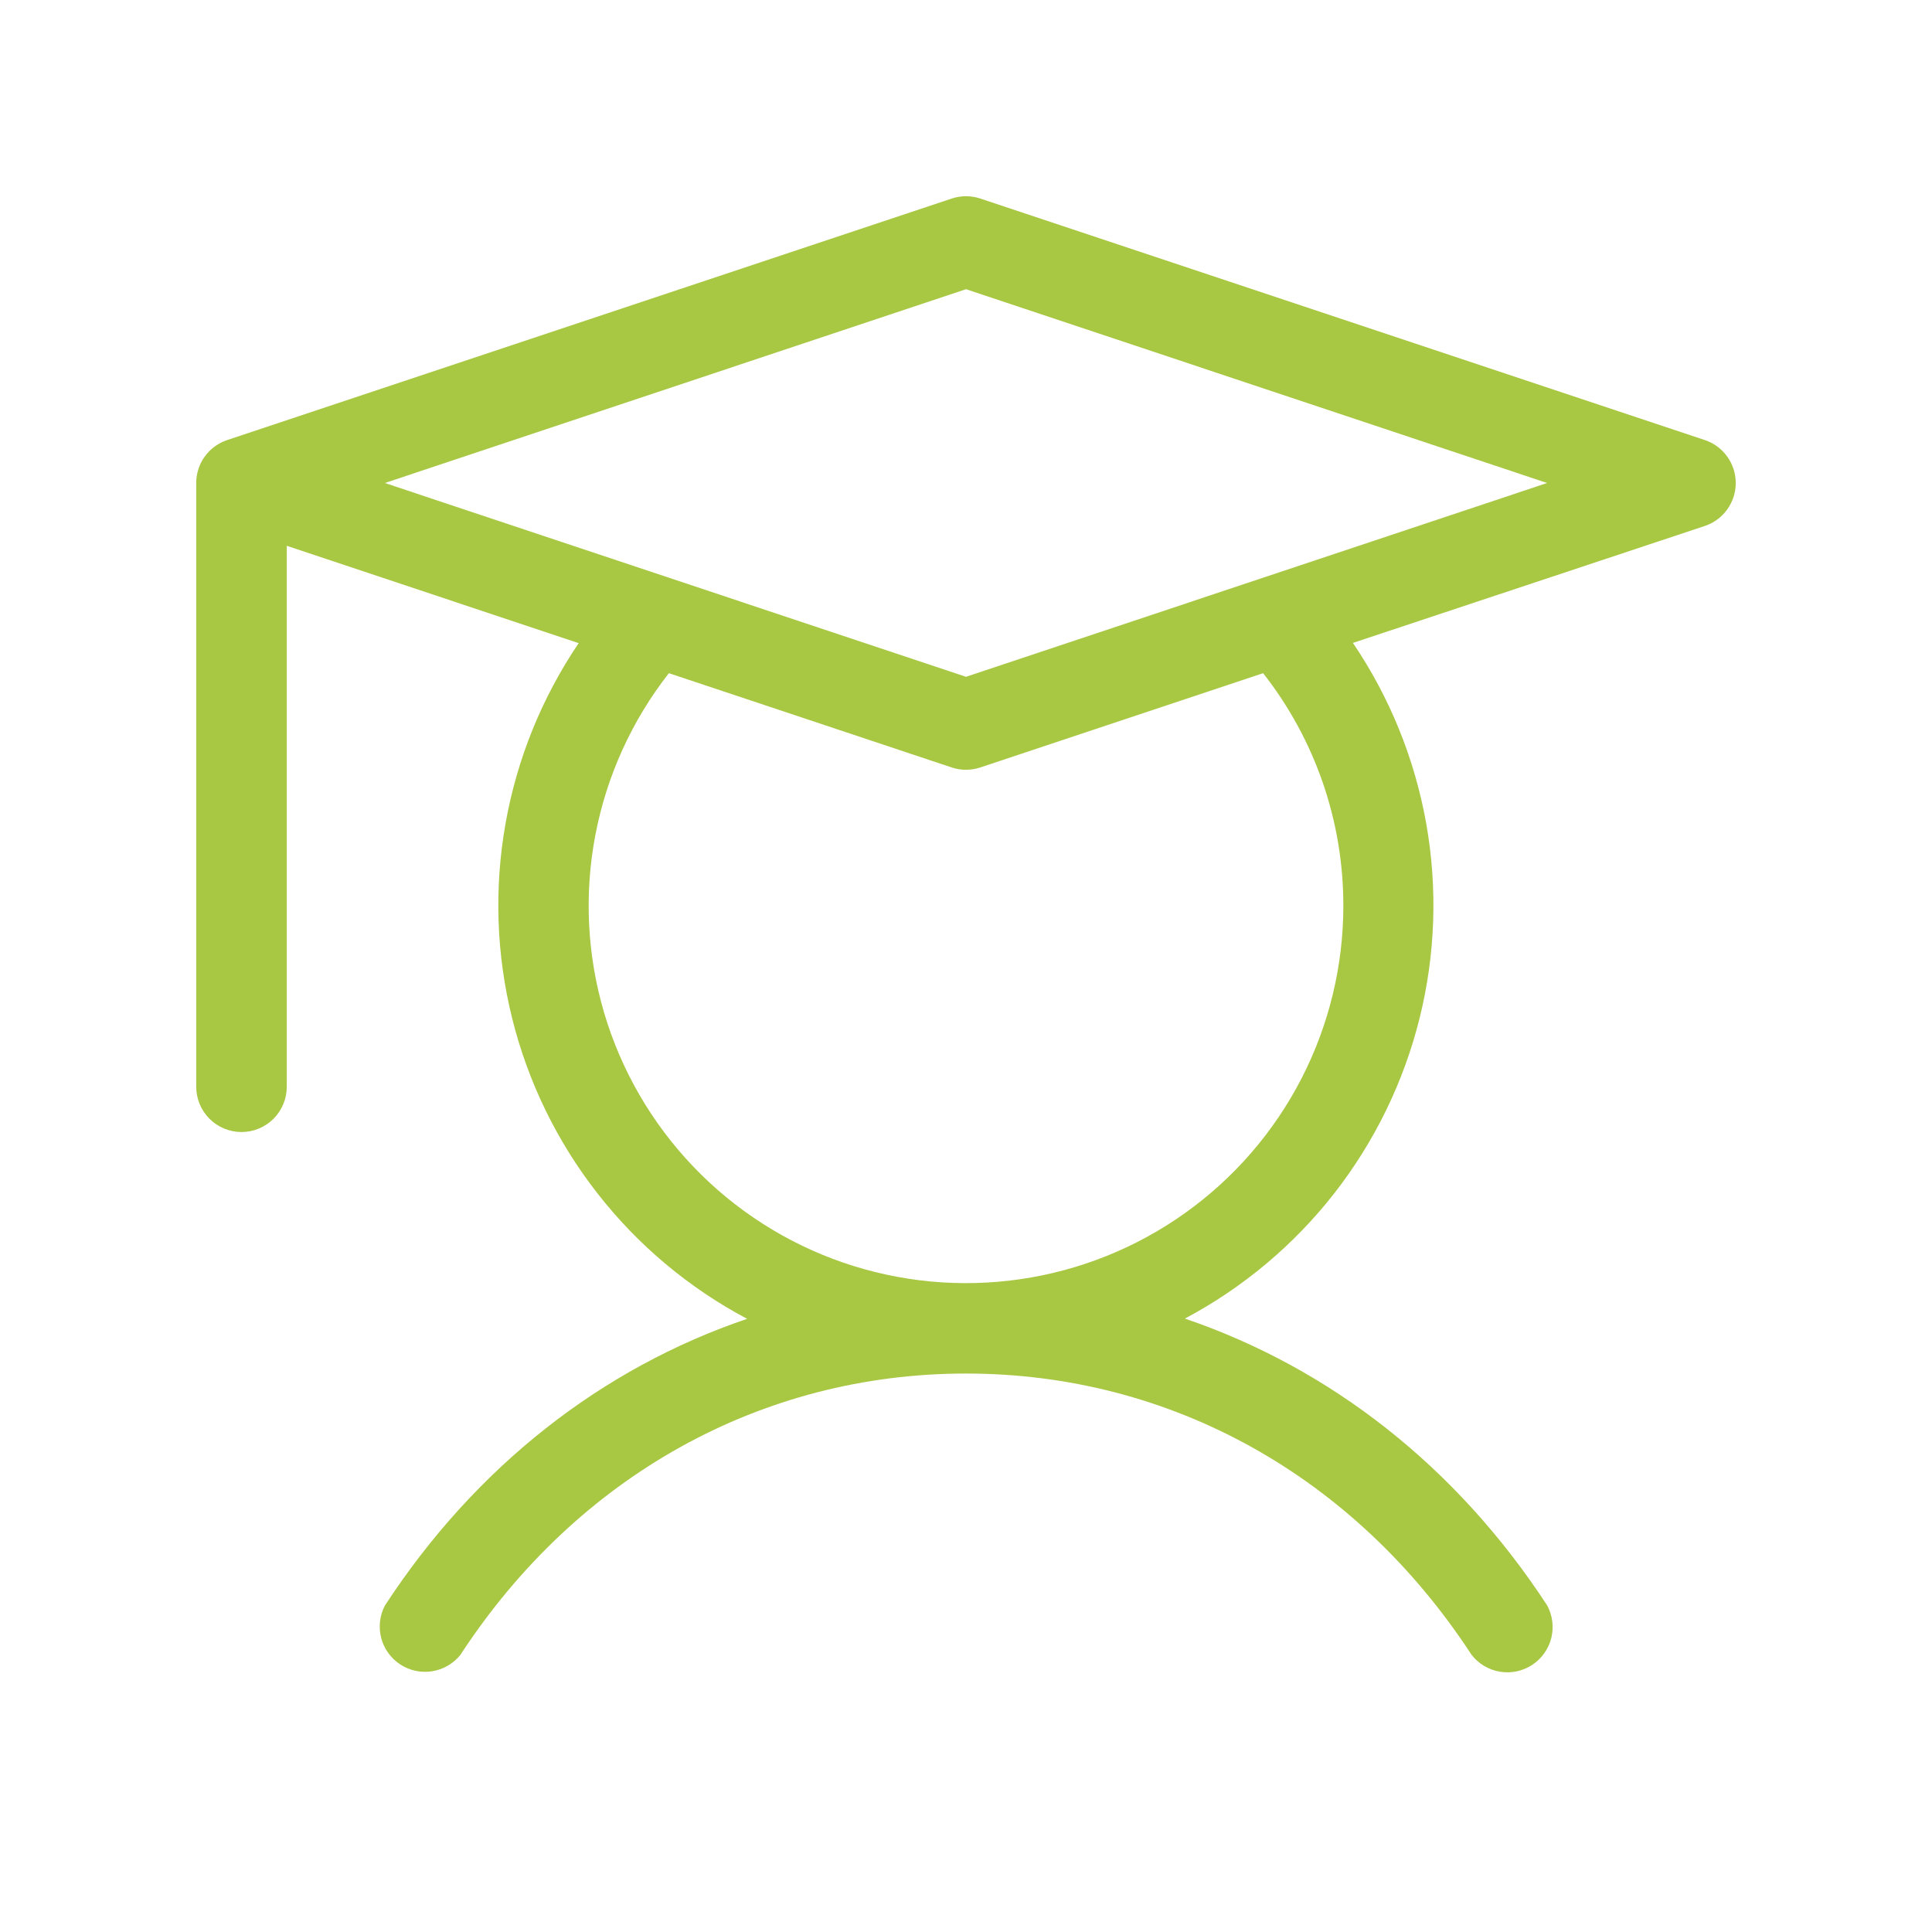 <svg width="48" height="48" viewBox="0 0 48 48" fill="none" xmlns="http://www.w3.org/2000/svg">
<path d="M42.356 10.933L24.356 4.933C24.125 4.856 23.875 4.856 23.644 4.933L5.644 10.933C5.42 11.008 5.225 11.151 5.087 11.343C4.949 11.534 4.875 11.764 4.875 12V27C4.875 27.298 4.994 27.584 5.205 27.796C5.415 28.006 5.702 28.125 6 28.125C6.298 28.125 6.585 28.006 6.795 27.796C7.006 27.584 7.125 27.298 7.125 27V13.56L14.377 15.979C13.463 17.33 12.843 18.859 12.559 20.466C12.274 22.073 12.331 23.722 12.726 25.306C13.12 26.889 13.844 28.372 14.85 29.657C15.855 30.942 17.12 32.002 18.562 32.766C14.953 33.99 11.812 36.439 9.562 39.891C9.433 40.138 9.401 40.425 9.471 40.696C9.542 40.966 9.711 41.2 9.945 41.353C10.179 41.506 10.461 41.566 10.737 41.522C11.013 41.478 11.263 41.333 11.438 41.115C14.338 36.673 18.915 34.125 24 34.125C29.085 34.125 33.662 36.673 36.562 41.115C36.736 41.338 36.987 41.487 37.266 41.533C37.545 41.579 37.83 41.519 38.066 41.364C38.303 41.209 38.472 40.971 38.541 40.697C38.609 40.423 38.572 40.133 38.438 39.885C36.188 36.439 33.051 33.99 29.438 32.76C30.879 31.995 32.143 30.935 33.148 29.65C34.152 28.364 34.875 26.881 35.269 25.298C35.663 23.714 35.719 22.066 35.434 20.459C35.148 18.853 34.528 17.324 33.613 15.973L42.356 13.067C42.58 12.992 42.775 12.849 42.912 12.657C43.05 12.466 43.124 12.236 43.124 12C43.124 11.764 43.05 11.534 42.912 11.343C42.775 11.151 42.58 11.008 42.356 10.933ZM33.375 22.5C33.376 23.994 33.019 25.466 32.336 26.794C31.652 28.123 30.661 29.268 29.445 30.136C28.229 31.004 26.823 31.568 25.344 31.782C23.866 31.997 22.358 31.854 20.945 31.368C19.533 30.881 18.257 30.064 17.225 28.984C16.192 27.904 15.433 26.594 15.009 25.161C14.586 23.729 14.511 22.215 14.791 20.748C15.071 19.281 15.697 17.901 16.618 16.725L23.644 19.067C23.875 19.144 24.125 19.144 24.356 19.067L31.382 16.725C32.675 18.372 33.377 20.406 33.375 22.5ZM24 16.815L9.562 12L24 7.185L38.438 12L24 16.815Z" fill="#A8C742"/>
</svg>
